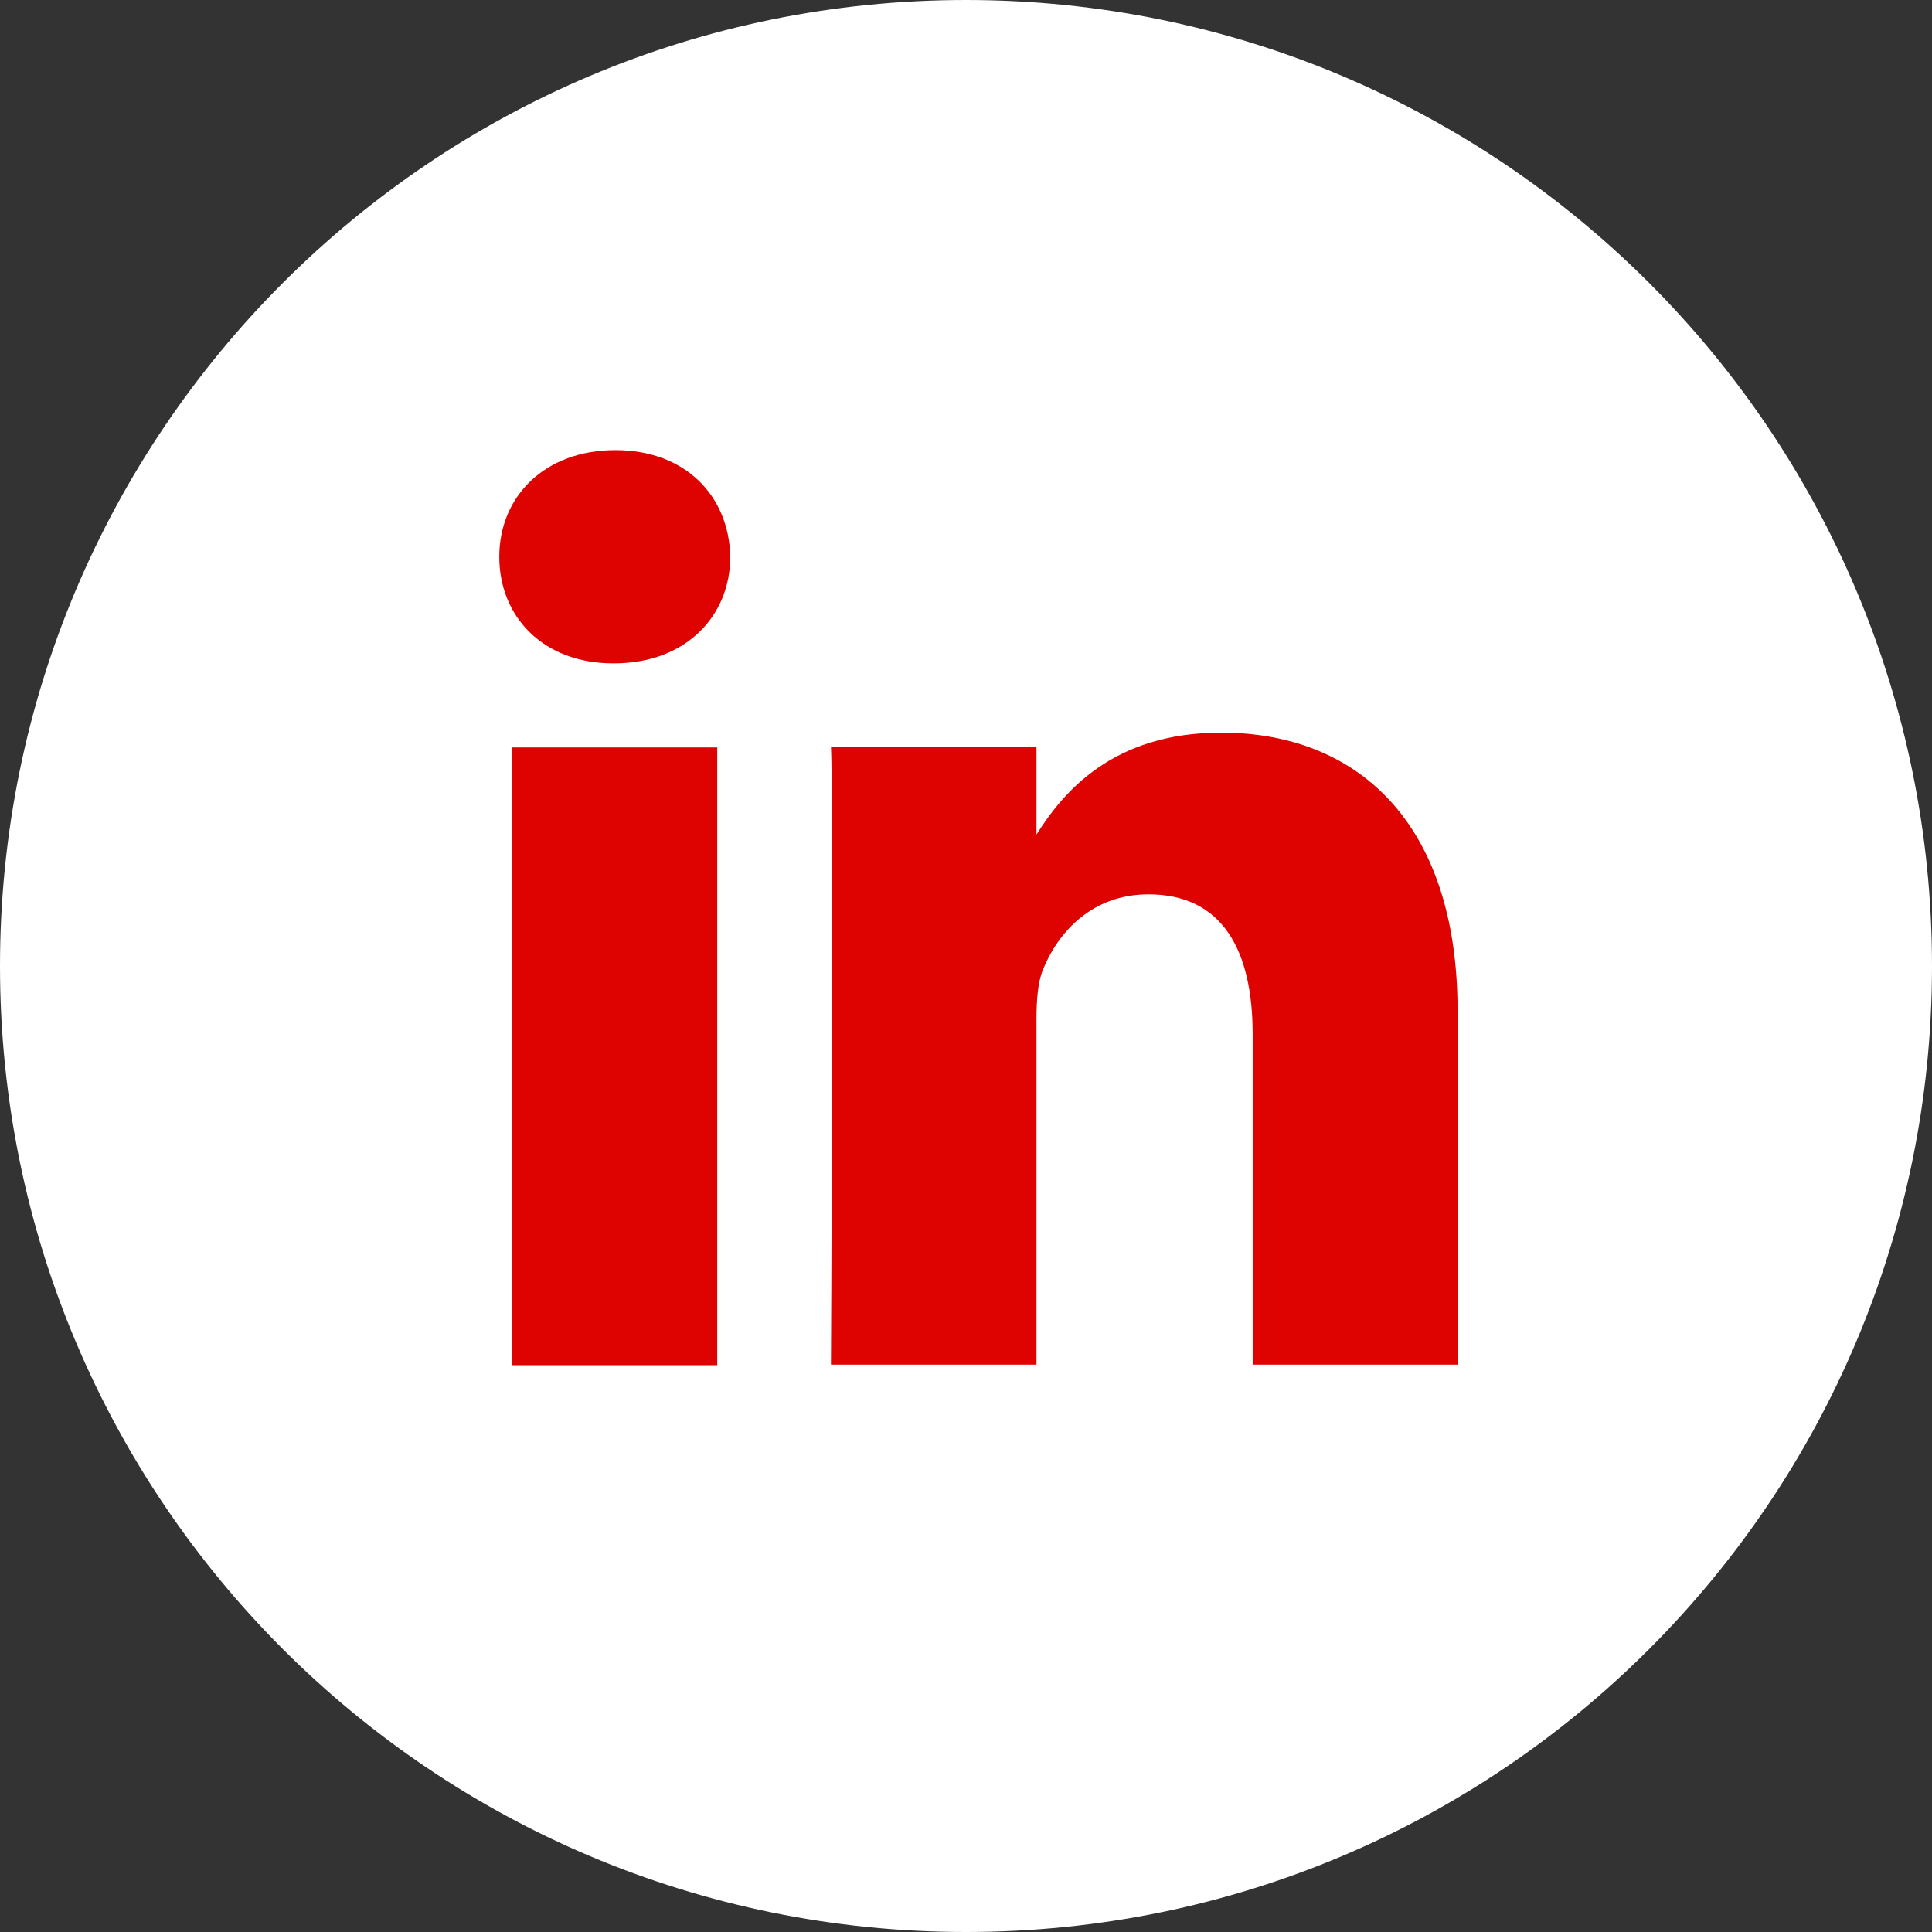 <?xml version="1.0" encoding="UTF-8"?>
<svg id="Layer_2" data-name="Layer 2" xmlns="http://www.w3.org/2000/svg" viewBox="0 0 32.62 32.62">
  <rect x="0" y="0" width="32.62" height="32.62" fill="#333333" stroke="none"/>
  <defs>
    <style>
      .cls-1 {
        fill: #de0200;
      }

      .cls-2 {
        fill: #fff;
      }
    </style>
  </defs>
  <g id="Laag_1" data-name="Laag 1">
    <g id="Flat_copy" data-name="Flat copy">
      <path class="cls-2" d="M16.31,0C7.3,0,0,7.3,0,16.31s7.3,16.31,16.31,16.31,16.31-7.3,16.31-16.31S25.32,0,16.31,0Z"/>
    </g>
    <path class="cls-1" d="M24.61,23.05v-5.98c0-3.2-1.71-4.7-3.99-4.7-1.84,0-2.67,1.01-3.12,1.72v-1.48h-3.47c.05.98,0,10.43,0,10.43h3.47v-5.83c0-.31.02-.62.11-.84.25-.62.82-1.27,1.78-1.27,1.26,0,1.76.96,1.76,2.36v5.58h3.47ZM10.37,11.2c1.21,0,1.96-.8,1.96-1.8-.02-1.02-.75-1.8-1.94-1.8s-1.96.78-1.96,1.8.75,1.8,1.92,1.8h.02ZM12.11,23.05v-10.43h-3.47v10.43h3.47Z"/>
  </g>
</svg>